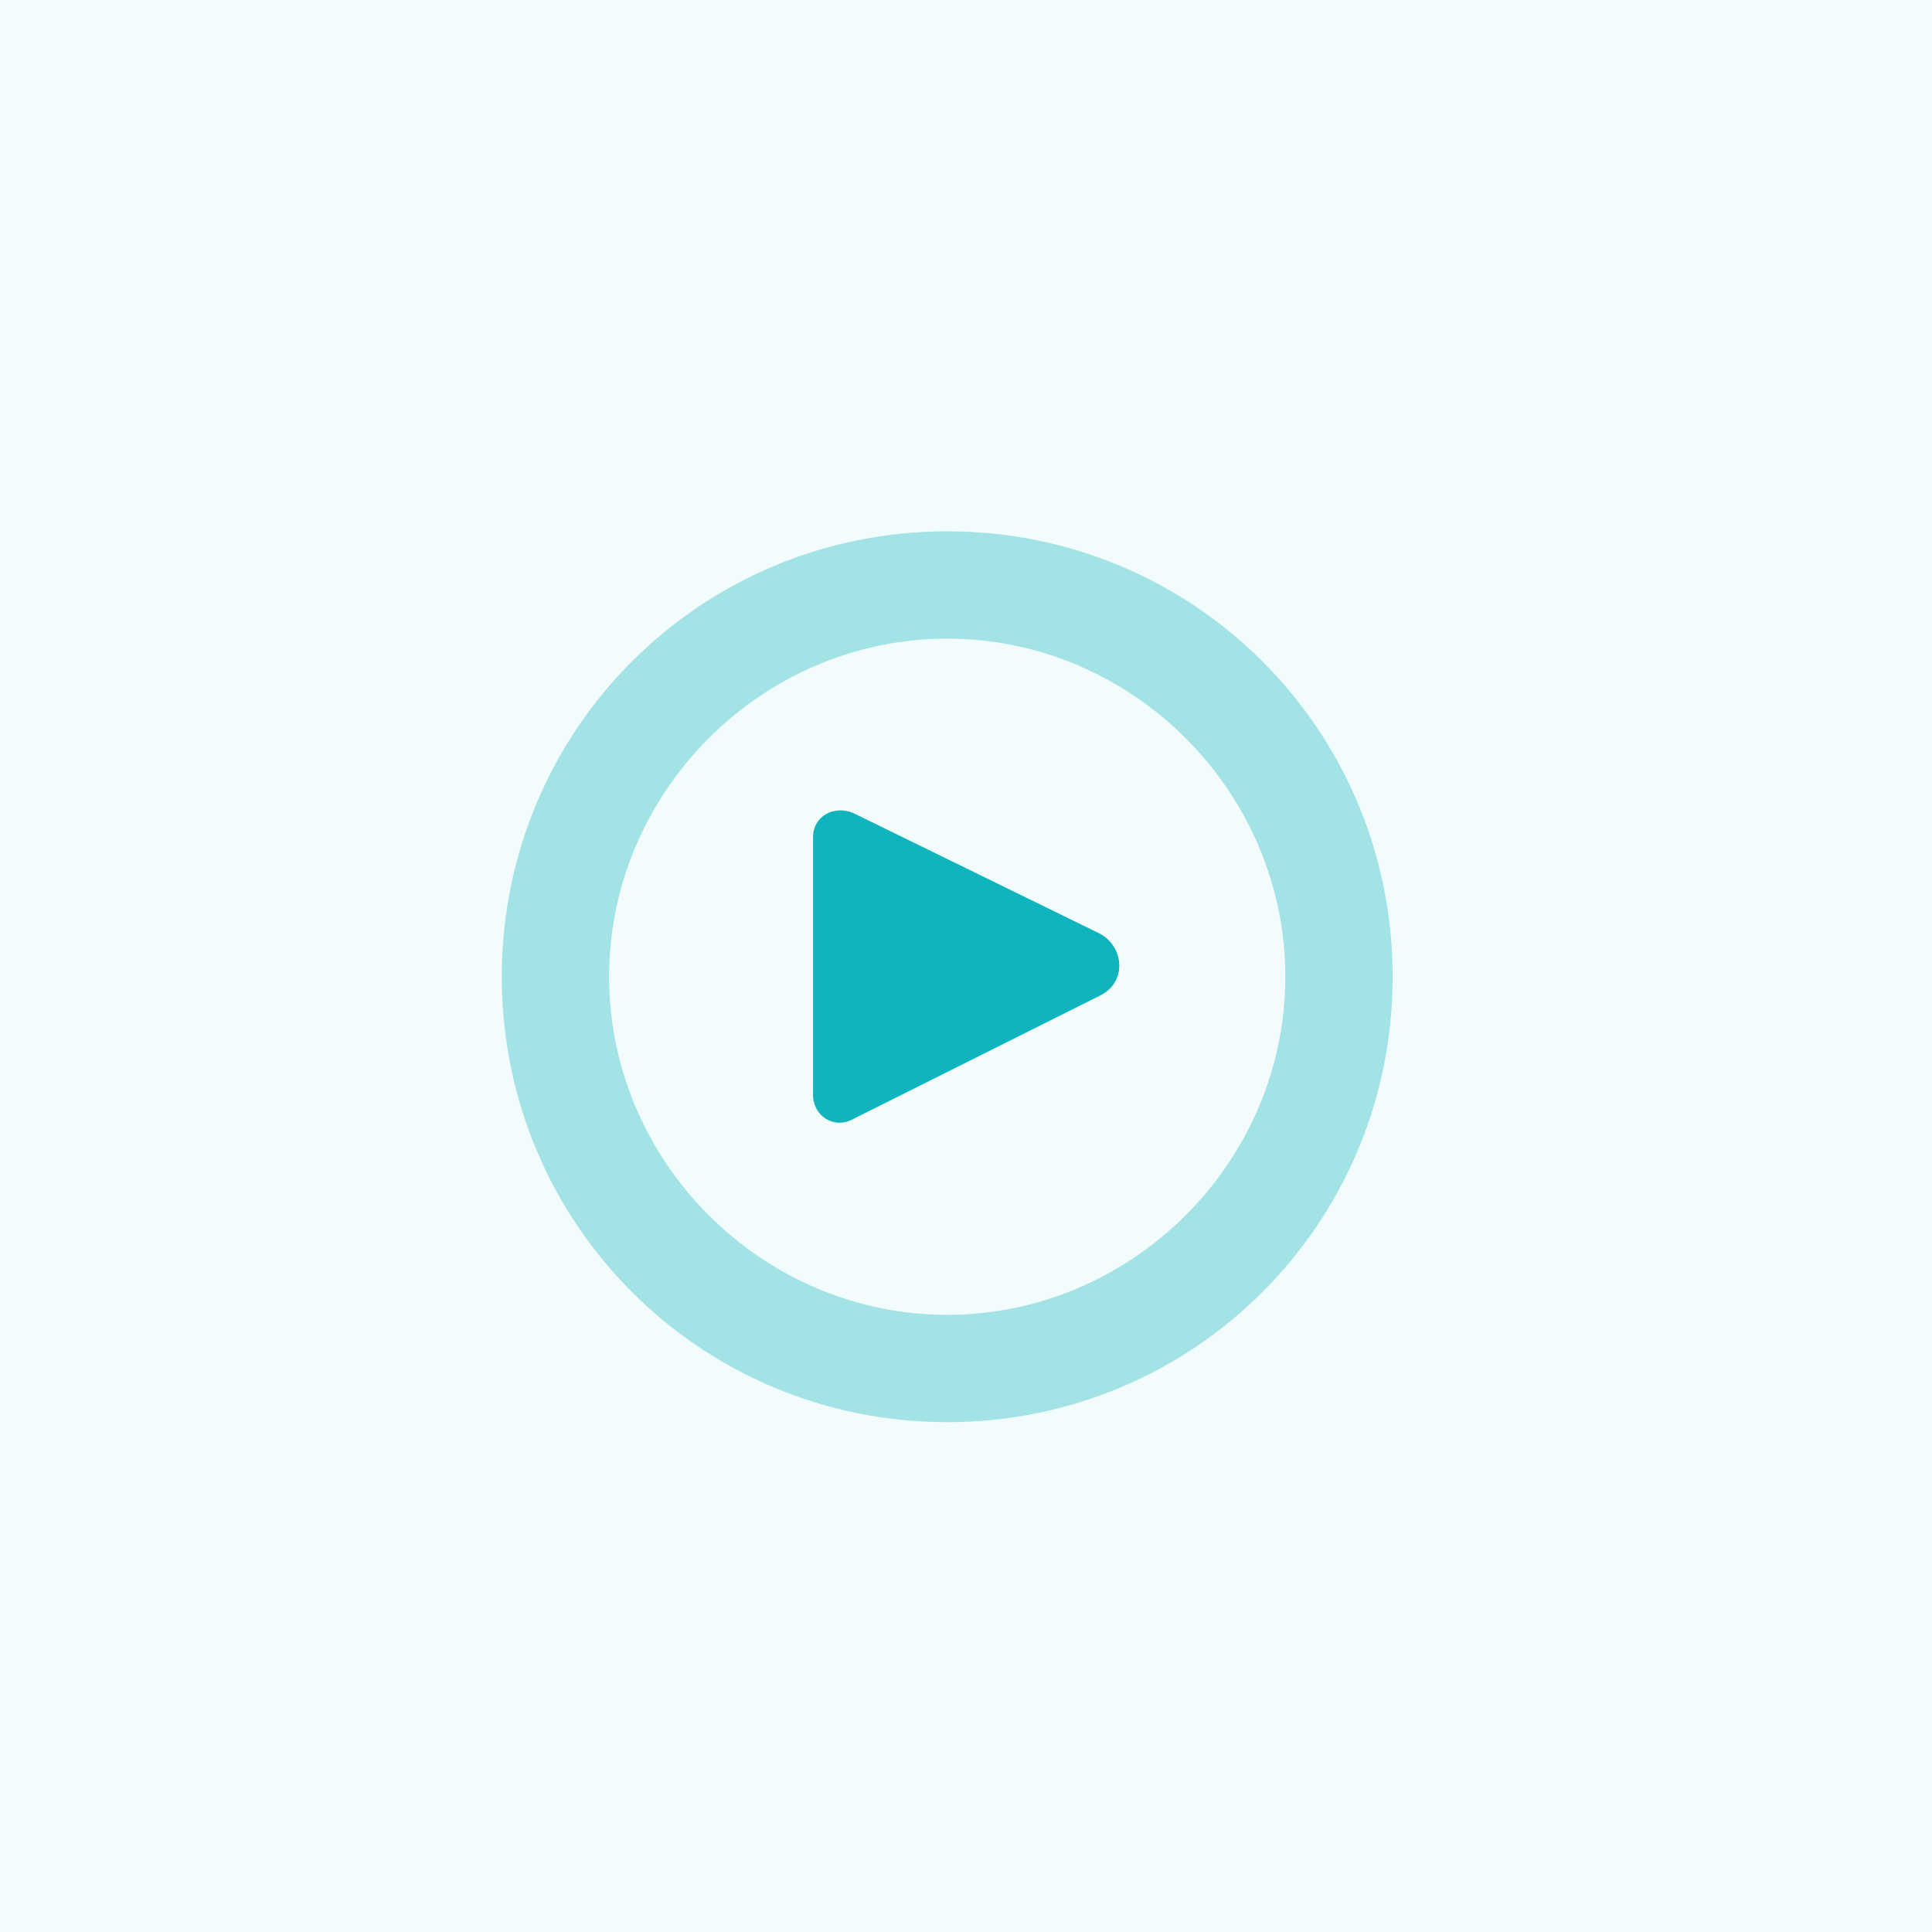 <?xml version="1.0" encoding="utf-8"?>
<!-- Generator: Adobe Illustrator 27.0.1, SVG Export Plug-In . SVG Version: 6.00 Build 0)  -->
<svg version="1.1" id="Calque_1" xmlns="http://www.w3.org/2000/svg" xmlns:xlink="http://www.w3.org/1999/xlink" x="0px" y="0px"
	 viewBox="0 0 72 72" style="enable-background:new 0 0 72 72;" xml:space="preserve">
<style type="text/css">
	.st0{opacity:5.000000e-02;fill:#0FB4BC;}
	.st1{fill:#0FB4BC;}
	.st2{opacity:0.35;}
</style>
<rect y="0" class="st0" width="72" height="72"/>
<g>
	<path class="st1" d="M30.3,40.8v-9.6c0-0.8,0.8-1.2,1.5-0.9l9.2,4.5c0.9,0.5,1,1.8,0,2.3l-9.2,4.6C31.1,42.1,30.3,41.6,30.3,40.8z"
		/>
	<g class="st2">
		<path class="st1" d="M35.3,23.8c6.9,0,12.6,5.7,12.6,12.6S42.2,49,35.3,49s-12.6-5.7-12.6-12.6S28.4,23.8,35.3,23.8 M35.3,19.8
			c-9.2,0-16.6,7.4-16.6,16.6S26.1,53,35.3,53s16.6-7.4,16.6-16.6S44.5,19.8,35.3,19.8L35.3,19.8z"/>
	</g>
</g>
</svg>
